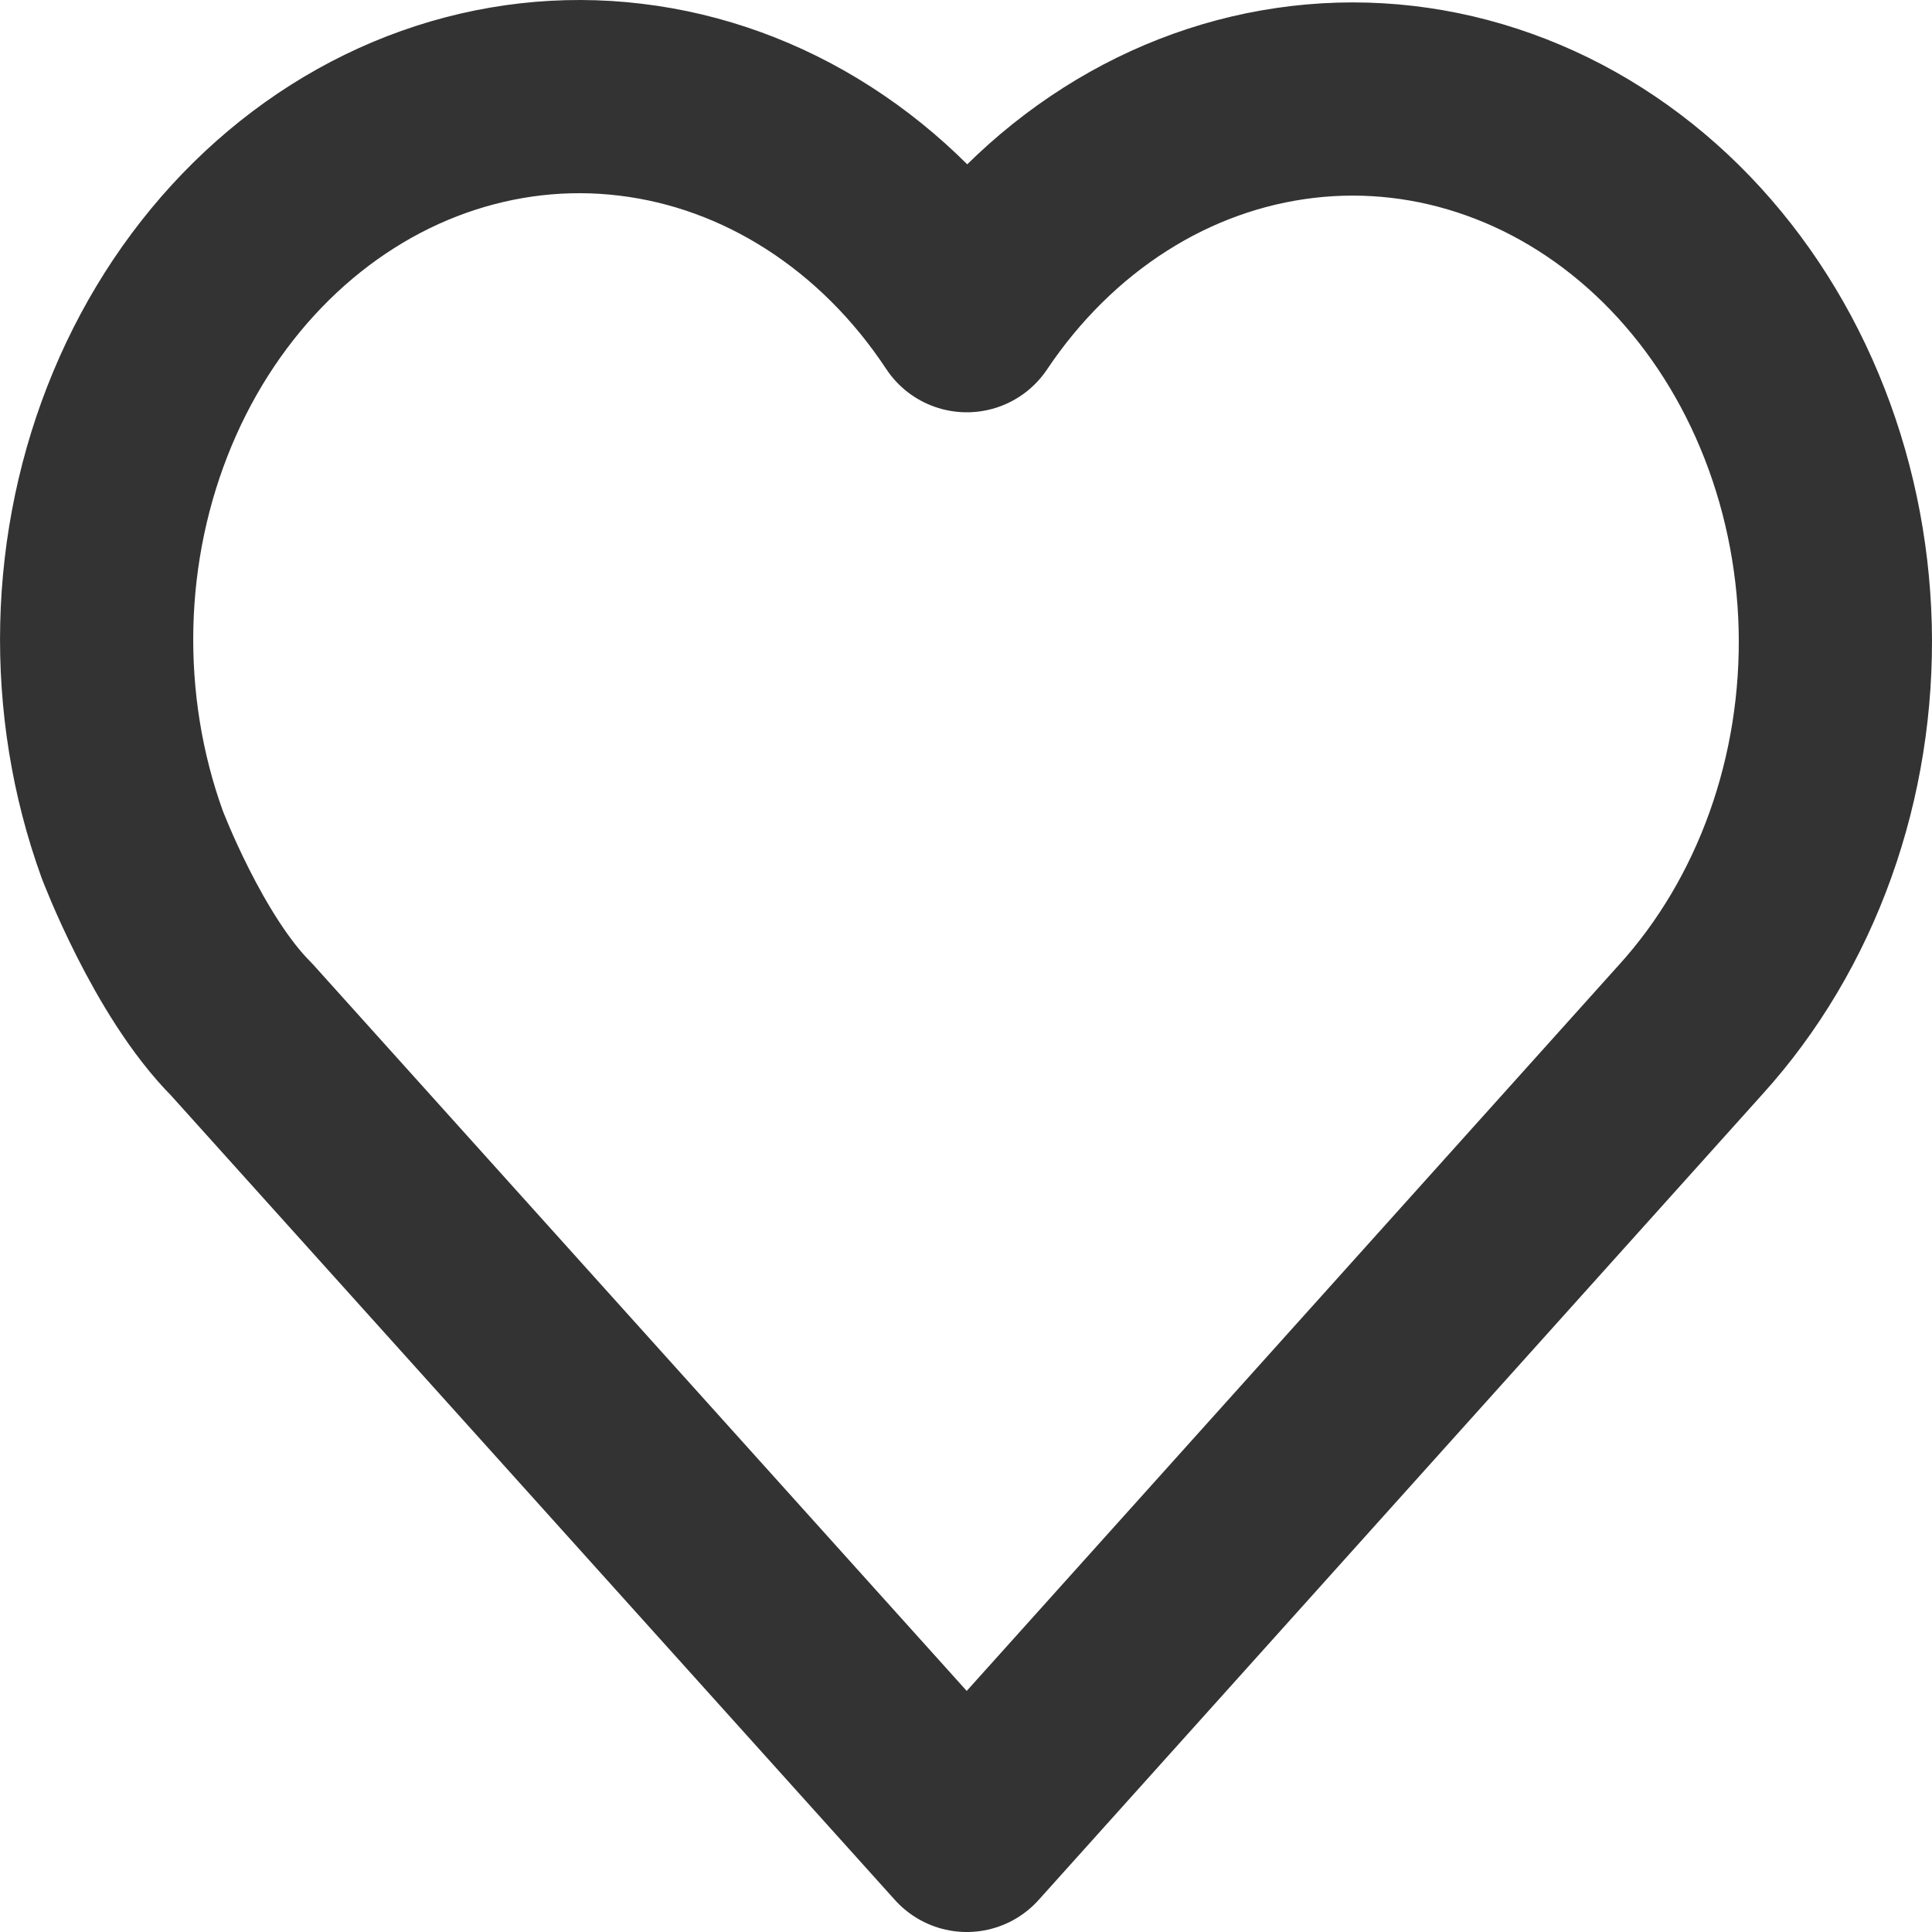 <svg width="20" height="20" viewBox="0 0 20 20" fill="none" xmlns="http://www.w3.org/2000/svg">
<path d="M1.002 6.473C0.984 7.249 1.108 8.02 1.368 8.739C1.368 8.739 1.844 10 2.5 10.656L10.008 19L17.504 10.656C17.995 10.114 18.381 9.464 18.638 8.746C18.895 8.029 19.017 7.259 18.998 6.486C18.978 5.713 18.817 4.953 18.524 4.253C18.232 3.553 17.813 2.928 17.296 2.418C16.779 1.909 16.174 1.524 15.518 1.29C14.863 1.055 14.171 0.975 13.488 1.055C12.803 1.135 12.141 1.372 11.543 1.753C10.944 2.134 10.422 2.65 10.008 3.268C9.597 2.645 9.075 2.125 8.476 1.74C7.877 1.355 7.214 1.114 6.527 1.032C5.841 0.949 5.148 1.028 4.49 1.262C3.832 1.496 3.225 1.881 2.706 2.392C2.187 2.903 1.767 3.529 1.474 4.232C1.181 4.934 1.02 5.697 1.002 6.473Z" stroke="#333333" stroke-width="2" stroke-linecap="round" stroke-linejoin="round"/>
</svg>
